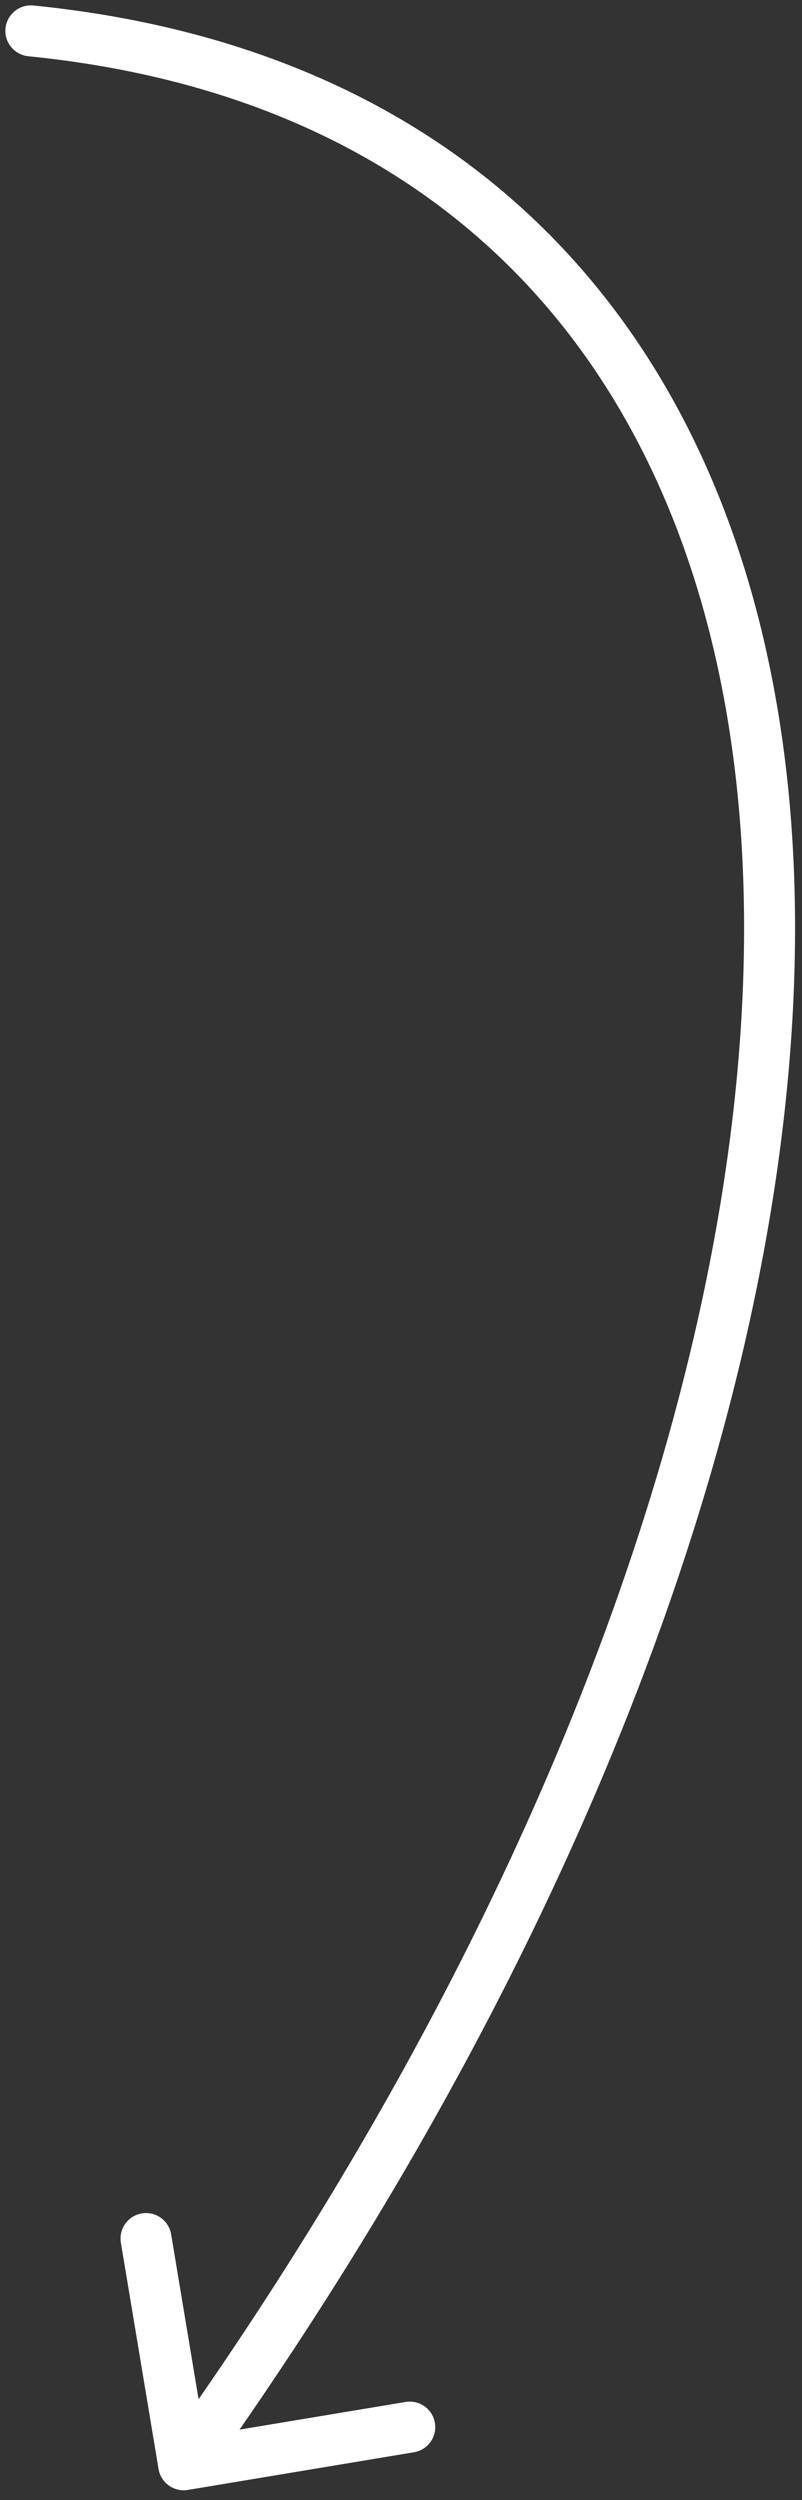 <?xml version="1.0" encoding="UTF-8"?> <svg xmlns="http://www.w3.org/2000/svg" width="26" height="81" viewBox="0 0 26 81" fill="none"><rect x="0" y="0" width="26" height="81" fill="#333333" stroke="none"/><path d="M1.082 0.178C0.628 0.133 0.224 0.464 0.178 0.918C0.133 1.372 0.464 1.776 0.918 1.822L1.082 0.178ZM5.14 79.99C5.215 80.44 5.64 80.744 6.09 80.669L13.42 79.448C13.87 79.373 14.174 78.948 14.099 78.498C14.024 78.048 13.599 77.744 13.149 77.819L6.633 78.904L5.548 72.388C5.473 71.939 5.048 71.635 4.598 71.71C4.148 71.784 3.844 72.21 3.919 72.66L5.14 79.99ZM0.918 1.822C8.237 2.554 13.783 5.409 17.611 9.806C21.447 14.212 23.618 20.237 24.045 27.406C24.899 41.762 18.738 60.541 5.282 79.374L6.626 80.334C20.216 61.313 26.578 42.165 25.694 27.308C25.251 19.87 22.988 13.467 18.856 8.721C14.717 3.966 8.763 0.946 1.082 0.178L0.918 1.822Z" fill="white"></path></svg> 